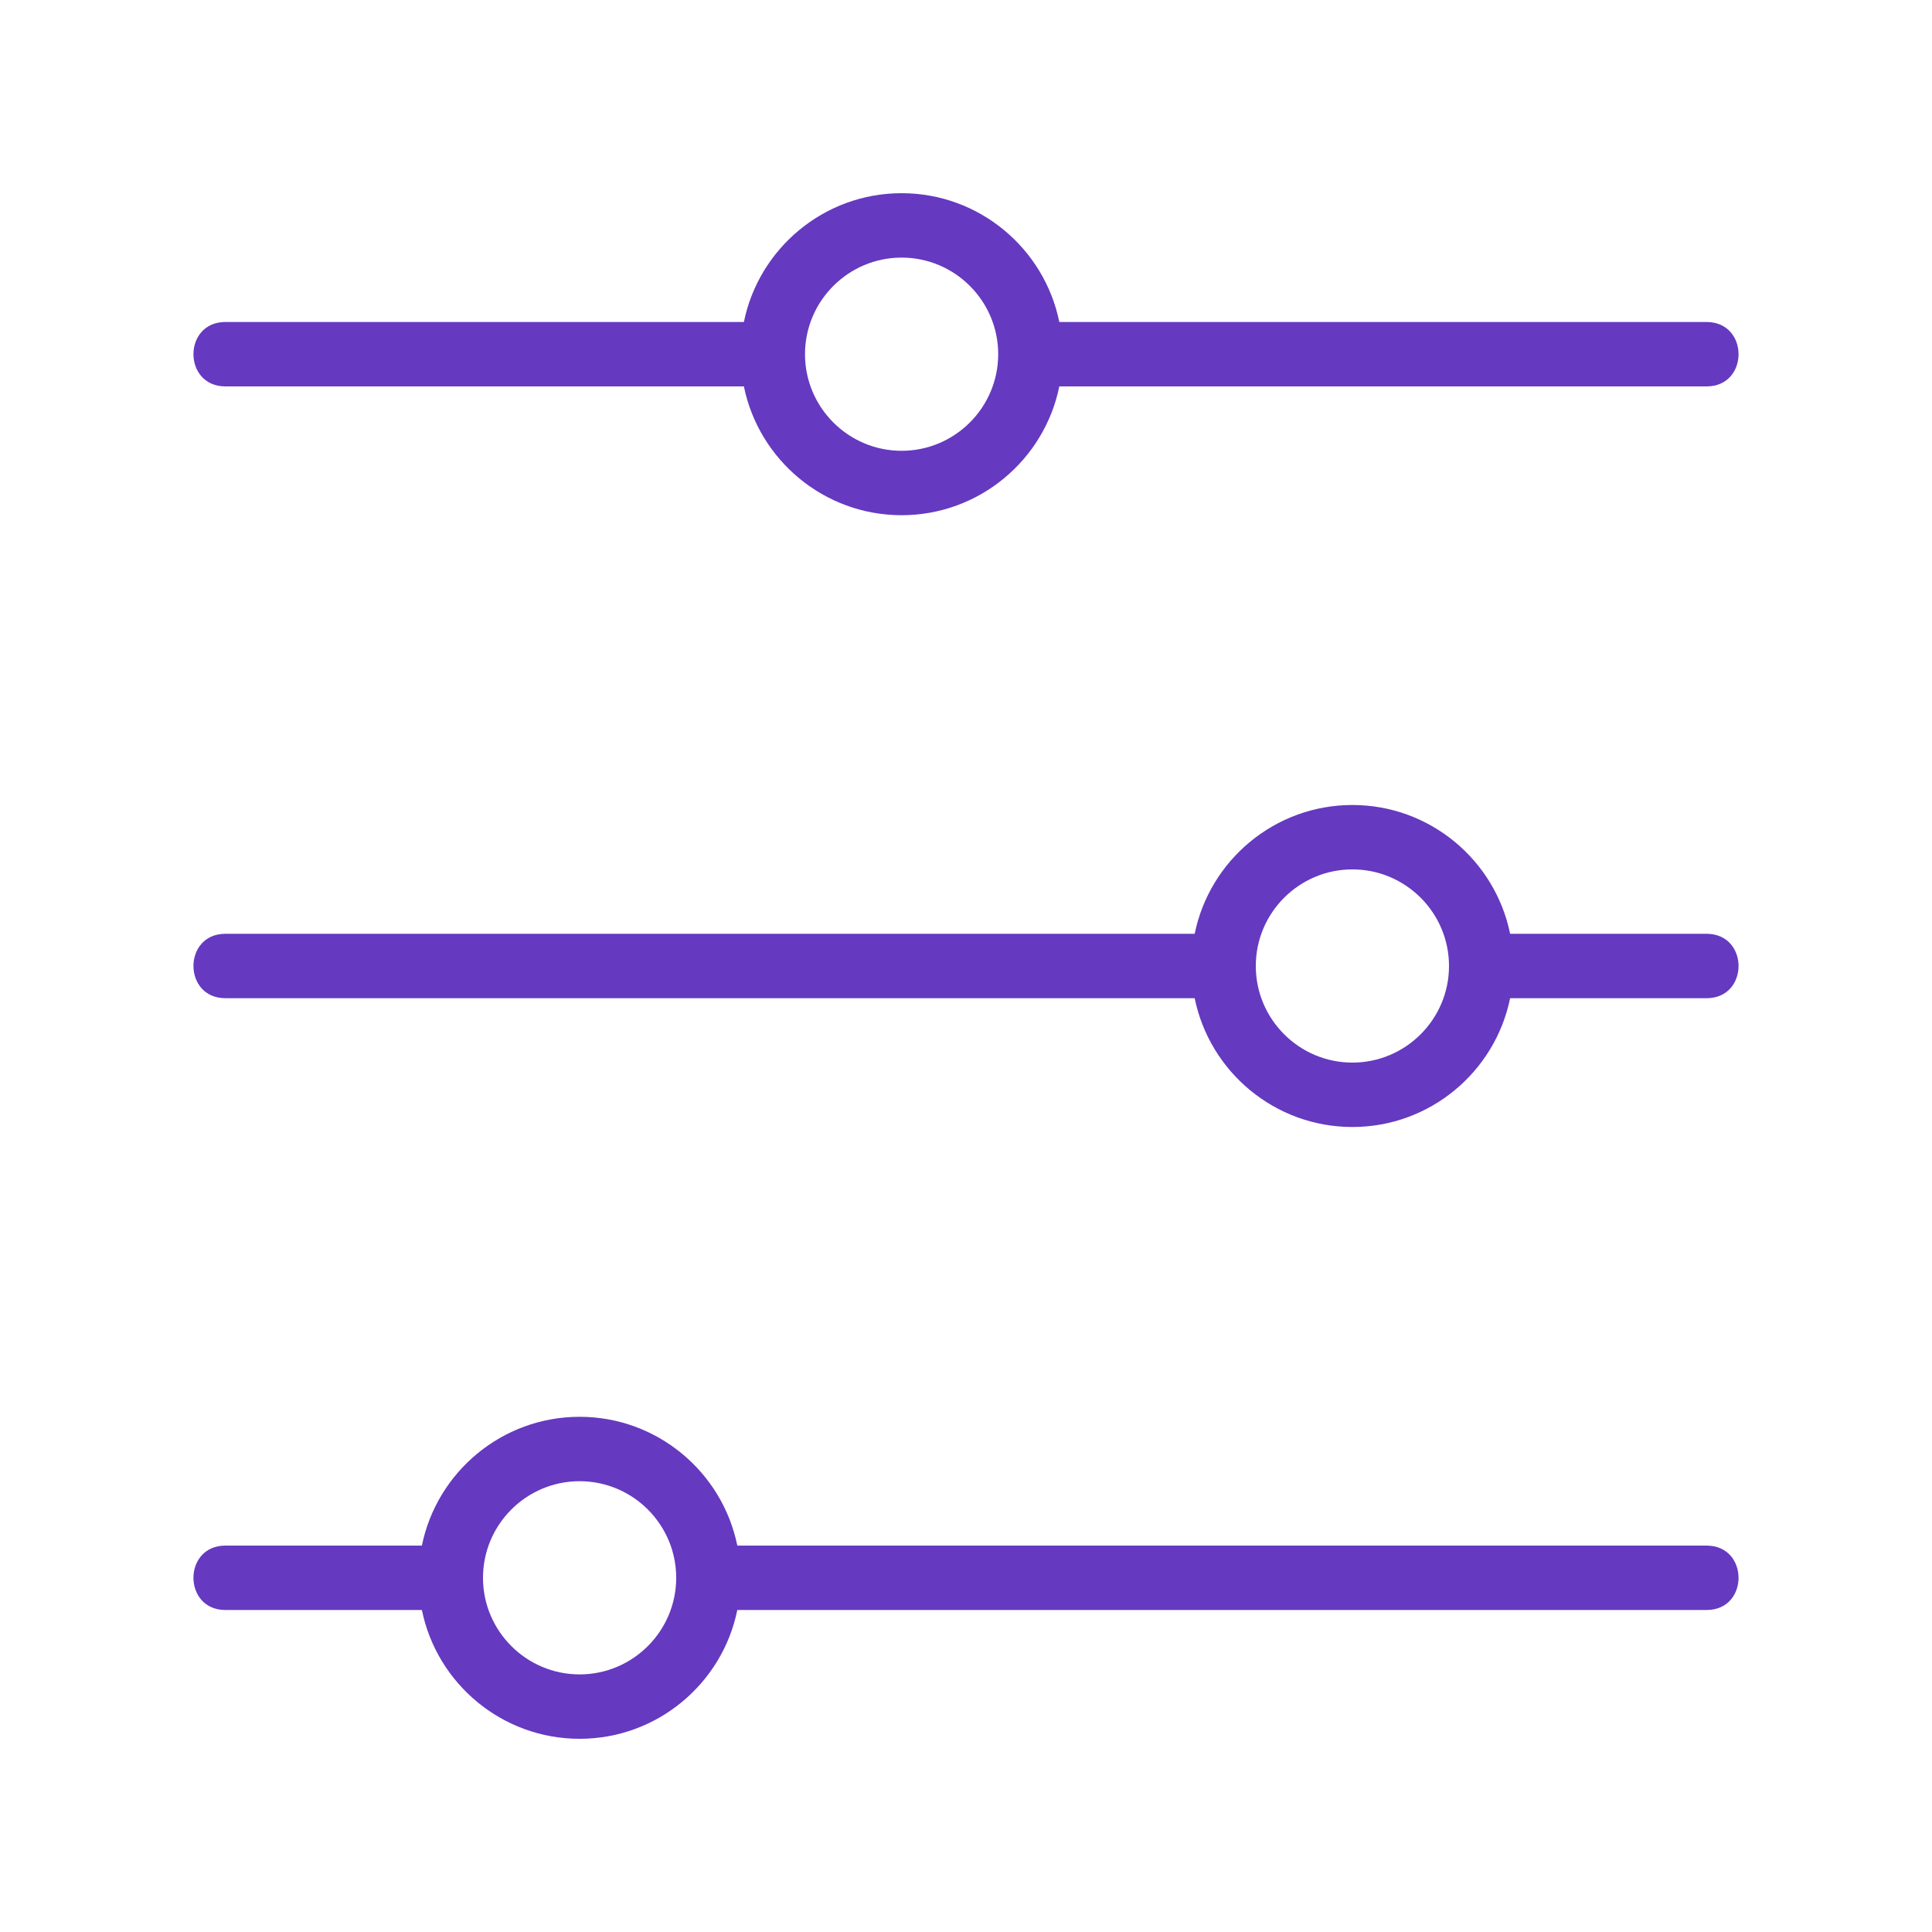<svg xmlns="http://www.w3.org/2000/svg" version="1.1" xmlns:xlink="http://www.w3.org/1999/xlink" width="512" height="512" x="0" y="0" viewBox="0 0 30 30" style="enable-background:new 0 0 512 512" xml:space="preserve" class=""><g><path d="M26.5 24H11.449c-.232-1.14-1.242-2-2.449-2s-2.217.86-2.449 2H3.5c-.662 0-.661 1 0 1h3.051c.232 1.14 1.242 2 2.449 2s2.217-.86 2.449-2H26.5c.662 0 .661-1 0-1zM9 26c-.827 0-1.5-.673-1.5-1.5S8.173 23 9 23s1.5.673 1.5 1.5S9.827 26 9 26zM26.5 14.5h-3.051c-.232-1.14-1.242-2-2.449-2s-2.217.86-2.449 2H3.5c-.662 0-.661 1 0 1h15.051c.232 1.14 1.242 2 2.449 2s2.217-.86 2.449-2H26.5c.662 0 .661-1 0-1zm-5.5 2c-.827 0-1.5-.673-1.5-1.5s.673-1.5 1.5-1.5 1.5.673 1.5 1.5-.673 1.5-1.5 1.5zM3.5 6h8.051c.232 1.14 1.242 2 2.449 2s2.217-.86 2.449-2H26.5c.662 0 .661-1 0-1H16.449C16.217 3.86 15.207 3 14 3s-2.217.86-2.449 2H3.5c-.662 0-.661 1 0 1zM14 4c.827 0 1.5.673 1.5 1.5S14.827 7 14 7s-1.5-.673-1.5-1.5S13.173 4 14 4z" fill="#6539c0" opacity="1" data-original="#000000"></path></g></svg>